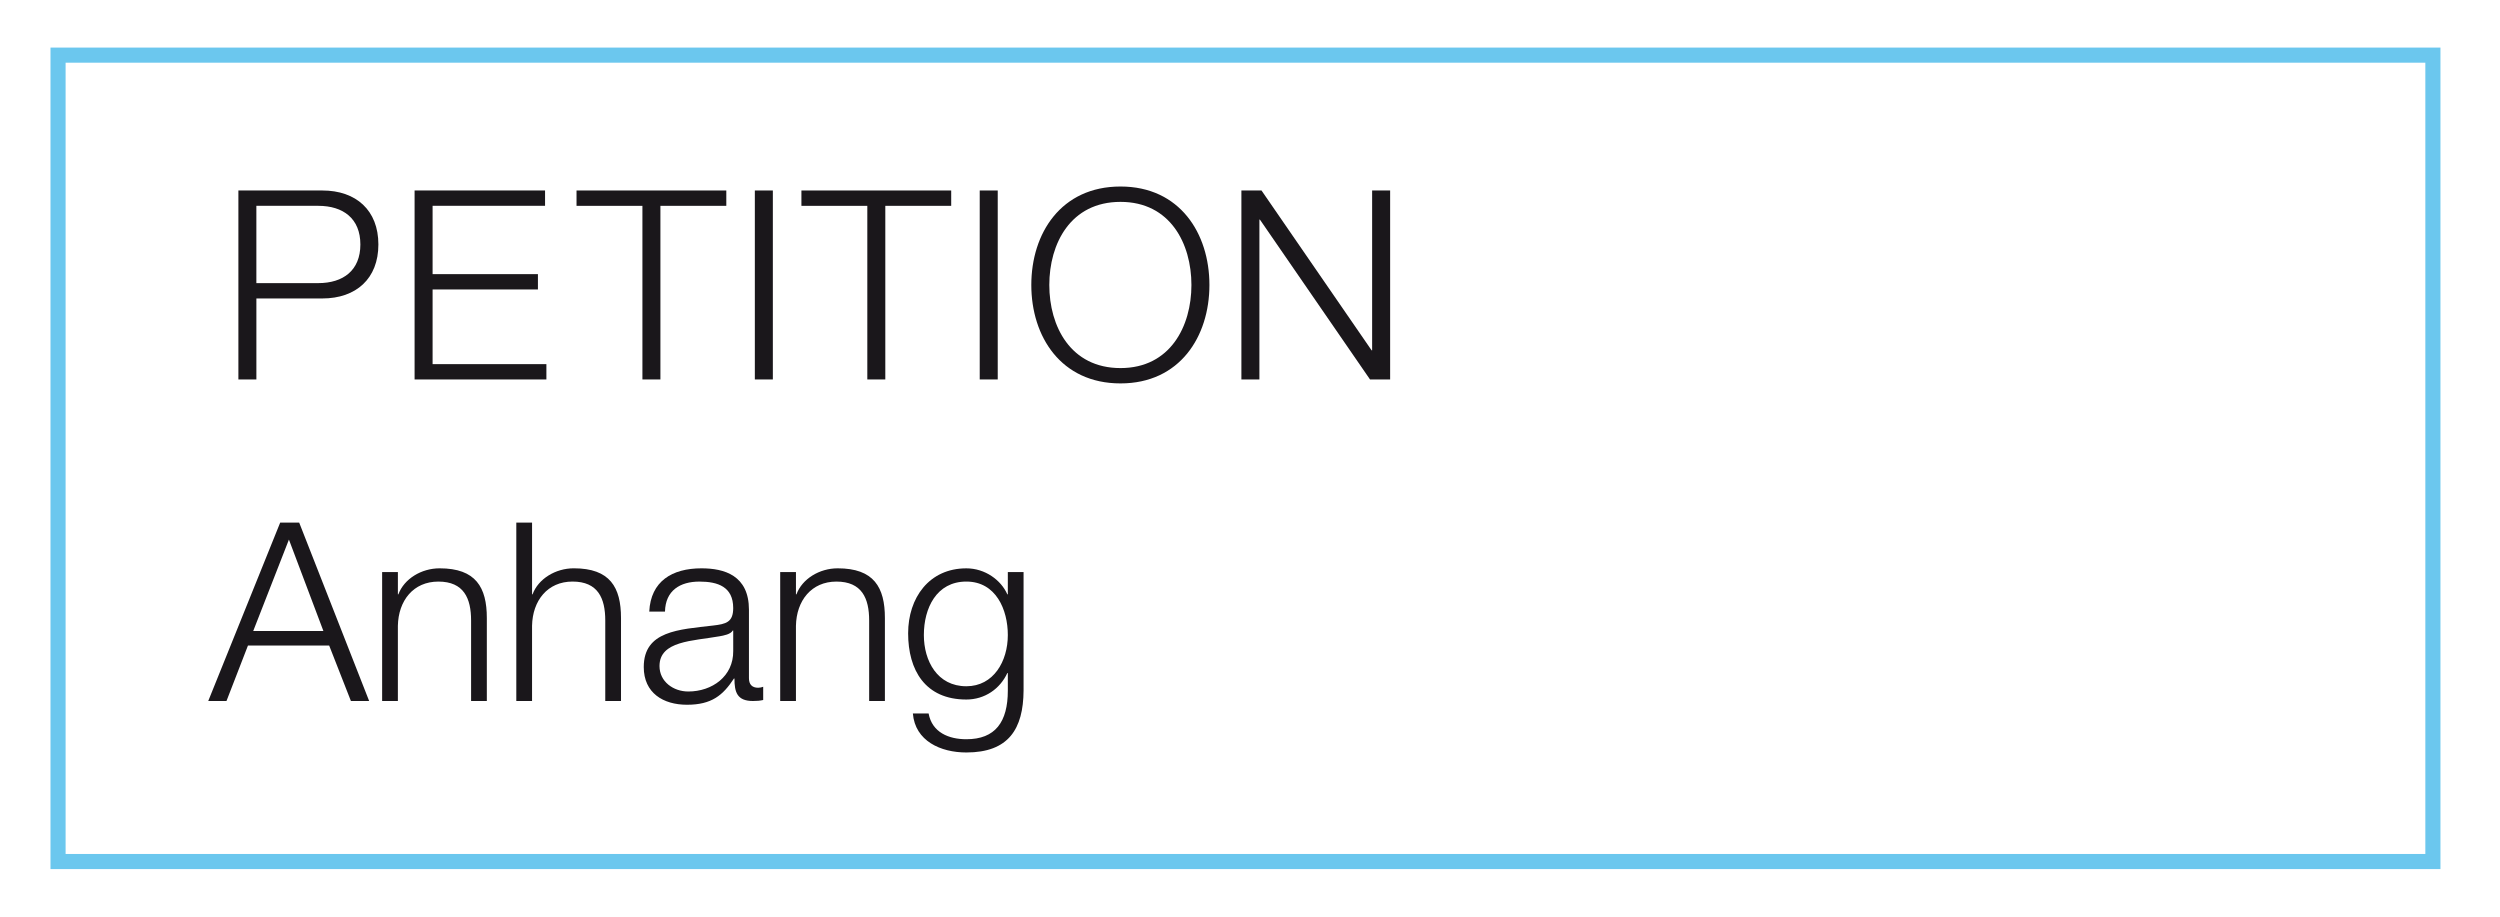 <?xml version="1.0" encoding="utf-8"?>
<!-- Generator: Adobe Illustrator 27.0.0, SVG Export Plug-In . SVG Version: 6.00 Build 0)  -->
<svg version="1.1" xmlns="http://www.w3.org/2000/svg" xmlns:xlink="http://www.w3.org/1999/xlink" x="0px" y="0px"
	 viewBox="0 0 170.079 62.362" style="enable-background:new 0 0 170.079 62.362;" xml:space="preserve">
<style type="text/css">
	.st0{display:none;}
	.st1{display:inline;}
	.st2{enable-background:new    ;}
	.st3{fill:#1A171B;}
	.st4{fill:none;stroke:#6BC7EE;stroke-width:1.028;stroke-miterlimit:10;}
	.st5{display:inline;fill:none;stroke:#6BC7EE;stroke-width:1.028;stroke-miterlimit:10;}
</style>
<g id="_x35_92022" class="st0">
	<g class="st1">
		<g class="st2">
			<g>
				<g>
					<path class="st3" d="M15.409,38.919h1.19l2.753,7.7h0.034l2.72-7.7h1.105L19.93,47.69h-1.139L15.409,38.919z"/>
					<path class="st3" d="M32.119,43.304c0,2.516-1.462,4.641-4.147,4.641c-2.686,0-4.147-2.125-4.147-4.641
						s1.461-4.641,4.147-4.641C30.657,38.664,32.119,40.789,32.119,43.304z M24.895,43.304c0,1.87,1.02,3.74,3.077,3.74
						s3.077-1.87,3.077-3.74c0-1.869-1.02-3.739-3.077-3.739S24.895,41.435,24.895,43.304z"/>
					<path class="st3" d="M33.717,38.919h0.986v1.479h0.051c0.561-1.054,1.479-1.734,2.873-1.734c1.156,0,2.192,0.562,2.516,1.717
						c0.527-1.155,1.632-1.717,2.788-1.717c1.921,0,2.907,1.003,2.907,3.077v5.949h-1.071v-5.898c0-1.444-0.544-2.227-2.074-2.227
						c-1.853,0-2.38,1.529-2.38,3.161v4.964h-1.071v-5.949c0.017-1.19-0.476-2.176-1.836-2.176c-1.853,0-2.601,1.394-2.618,3.229
						v4.896h-1.071V38.919z"/>
					<path class="st3" d="M60.033,47.69h-7.836c0.085-3.536,3.706-4.402,5.729-6.426c0.646-0.662,0.986-1.291,0.986-2.243
						c0-1.547-1.224-2.431-2.668-2.431c-1.955,0-2.72,1.563-2.686,3.314h-1.071c-0.051-2.448,1.224-4.216,3.808-4.216
						c2.074,0,3.688,1.139,3.688,3.349c0,1.989-1.445,3.229-2.992,4.232c-1.156,0.782-3.28,1.836-3.569,3.434h6.612V47.69z"/>
					<path class="st3" d="M68.549,38.801c-0.187-1.31-1.105-2.21-2.482-2.21c-2.771,0-3.28,3.161-3.28,5.32h0.034
						c0.561-1.173,1.819-1.972,3.162-1.972c2.38,0,3.927,1.648,3.927,3.978c0,2.312-1.683,4.028-4.028,4.028
						c-2.89,0-4.165-1.683-4.165-6.323c0-1.411,0.357-5.933,4.25-5.933c2.091,0,3.399,1.037,3.654,3.111H68.549z M63.008,43.984
						c0,1.684,0.901,3.061,2.975,3.061c1.7,0,2.856-1.411,2.856-3.061c0-1.733-1.054-3.145-2.873-3.145
						C64.096,40.84,63.008,42.234,63.008,43.984z"/>
					<path class="st3" d="M72.137,47.69v-1.802h1.428v1.802H72.137z"/>
					<path class="st3" d="M84.088,41.808c0,2.788-0.68,6.137-4.148,6.137c-3.468,0-4.147-3.349-4.147-6.119
						c0-2.788,0.68-6.137,4.147-6.137C83.408,35.689,84.088,39.038,84.088,41.808z M76.863,41.808c0,2.074,0.357,5.236,3.077,5.236
						c2.72,0,3.077-3.162,3.077-5.236c0-2.057-0.356-5.218-3.077-5.218C77.22,36.591,76.863,39.752,76.863,41.808z"/>
					<path class="st3" d="M91.058,41.282v0.034c1.53,0.306,2.432,1.444,2.432,3.042c0,2.397-1.87,3.587-4.097,3.587
						c-2.228,0-4.097-1.189-4.097-3.587c0.034-1.547,0.952-2.771,2.413-3.042v-0.034c-1.24-0.374-1.938-1.309-1.938-2.618
						c0-2.039,1.853-2.975,3.604-2.975c1.769,0,3.621,0.936,3.621,2.975C92.996,39.956,92.265,40.925,91.058,41.282z M92.418,44.358
						c0-1.717-1.428-2.617-3.025-2.583c-1.632-0.034-3.026,0.833-3.026,2.583c0,1.785,1.36,2.687,3.026,2.687
						C91.058,47.045,92.418,46.178,92.418,44.358z M91.925,38.664c0-1.359-1.104-2.073-2.532-2.073c-1.31,0-2.55,0.714-2.55,2.073
						c0,1.598,1.292,2.244,2.55,2.21C90.701,40.908,91.925,40.194,91.925,38.664z"/>
					<path class="st3" d="M95.768,47.69v-1.802h1.428v1.802H95.768z"/>
					<path class="st3" d="M107.293,47.69h-7.837c0.085-3.536,3.706-4.402,5.729-6.426c0.646-0.662,0.986-1.291,0.986-2.243
						c0-1.547-1.224-2.431-2.669-2.431c-1.955,0-2.72,1.563-2.686,3.314h-1.071c-0.051-2.448,1.225-4.216,3.808-4.216
						c2.074,0,3.688,1.139,3.688,3.349c0,1.989-1.444,3.229-2.991,4.232c-1.156,0.782-3.28,1.836-3.569,3.434h6.612V47.69z"/>
					<path class="st3" d="M117.17,41.808c0,2.788-0.68,6.137-4.147,6.137s-4.147-3.349-4.147-6.119c0-2.788,0.68-6.137,4.147-6.137
						S117.17,39.038,117.17,41.808z M109.945,41.808c0,2.074,0.357,5.236,3.077,5.236s3.076-3.162,3.076-5.236
						c0-2.057-0.356-5.218-3.076-5.218S109.945,39.752,109.945,41.808z"/>
					<path class="st3" d="M126.197,47.69h-7.837c0.085-3.536,3.706-4.402,5.729-6.426c0.646-0.662,0.986-1.291,0.986-2.243
						c0-1.547-1.224-2.431-2.669-2.431c-1.955,0-2.72,1.563-2.686,3.314h-1.071c-0.051-2.448,1.225-4.216,3.808-4.216
						c2.074,0,3.688,1.139,3.688,3.349c0,1.989-1.444,3.229-2.991,4.232c-1.156,0.782-3.28,1.836-3.569,3.434h6.612V47.69z"/>
					<path class="st3" d="M136.073,41.808c0,2.788-0.68,6.137-4.147,6.137s-4.147-3.349-4.147-6.119c0-2.788,0.68-6.137,4.147-6.137
						S136.073,39.038,136.073,41.808z M128.85,41.808c0,2.074,0.356,5.236,3.076,5.236s3.077-3.162,3.077-5.236
						c0-2.057-0.357-5.218-3.077-5.218S128.85,39.752,128.85,41.808z"/>
				</g>
			</g>
		</g>
	</g>
</g>
<g id="vom_26.08.2020_Kopie" class="st0">
	<g class="st1">
		<g class="st2">
			<g>
				<g>
					<path class="st3" d="M15.409,38.919h1.19l2.753,7.7h0.034l2.72-7.7h1.105L19.93,47.69h-1.139L15.409,38.919z"/>
					<path class="st3" d="M32.119,43.304c0,2.516-1.462,4.641-4.147,4.641c-2.686,0-4.147-2.125-4.147-4.641
						s1.461-4.641,4.147-4.641C30.657,38.664,32.119,40.789,32.119,43.304z M24.895,43.304c0,1.87,1.02,3.74,3.077,3.74
						s3.077-1.87,3.077-3.74c0-1.869-1.02-3.739-3.077-3.739S24.895,41.435,24.895,43.304z"/>
					<path class="st3" d="M33.717,38.919h0.986v1.479h0.051c0.561-1.054,1.479-1.734,2.873-1.734c1.156,0,2.192,0.562,2.516,1.717
						c0.527-1.155,1.632-1.717,2.788-1.717c1.921,0,2.907,1.003,2.907,3.077v5.949h-1.071v-5.898c0-1.444-0.544-2.227-2.074-2.227
						c-1.853,0-2.38,1.529-2.38,3.161v4.964h-1.071v-5.949c0.017-1.19-0.476-2.176-1.836-2.176c-1.853,0-2.601,1.394-2.618,3.229
						v4.896h-1.071V38.919z"/>
					<path class="st3" d="M60.033,47.69h-7.836c0.085-3.536,3.706-4.402,5.729-6.426c0.646-0.662,0.986-1.291,0.986-2.243
						c0-1.547-1.224-2.431-2.668-2.431c-1.955,0-2.72,1.563-2.686,3.314h-1.071c-0.051-2.448,1.224-4.216,3.808-4.216
						c2.074,0,3.688,1.139,3.688,3.349c0,1.989-1.445,3.229-2.992,4.232c-1.156,0.782-3.28,1.836-3.569,3.434h6.612V47.69z"/>
					<path class="st3" d="M62.719,44.291c0.051,1.648,1.292,2.754,2.924,2.754c1.836,0,2.975-1.514,2.975-3.247
						c0-1.751-1.275-3.094-3.042-3.094c-1.054,0-2.074,0.51-2.652,1.411h-0.918l1.156-6.171h5.949v0.986h-5.202l-0.765,3.943
						l0.034,0.034c0.595-0.697,1.598-1.105,2.516-1.105c2.448,0,3.995,1.718,3.995,4.114c0,2.328-1.853,4.028-4.131,4.028
						c-2.21,0-3.858-1.394-3.91-3.654H62.719z"/>
					<path class="st3" d="M72.137,47.69v-1.802h1.428v1.802H72.137z"/>
					<path class="st3" d="M84.087,41.808c0,2.788-0.68,6.137-4.147,6.137c-3.468,0-4.147-3.349-4.147-6.119
						c0-2.788,0.68-6.137,4.147-6.137C83.407,35.689,84.087,39.038,84.087,41.808z M76.863,41.808c0,2.074,0.357,5.236,3.077,5.236
						c2.719,0,3.077-3.162,3.077-5.236c0-2.057-0.357-5.218-3.077-5.218C77.22,36.591,76.863,39.752,76.863,41.808z"/>
					<path class="st3" d="M86.604,44.835c0.187,1.309,1.104,2.21,2.481,2.21c2.771,0,3.28-3.162,3.28-5.321h-0.034
						c-0.561,1.173-1.818,1.973-3.161,1.973c-2.38,0-3.927-1.649-3.927-3.979c0-2.312,1.683-4.028,4.028-4.028
						c2.89,0,4.165,1.683,4.165,6.323c0,1.411-0.357,5.933-4.25,5.933c-2.091,0-3.399-1.037-3.654-3.11H86.604z M92.146,39.65
						c0-1.683-0.901-3.06-2.975-3.06c-1.7,0-2.855,1.41-2.855,3.06c0,1.733,1.054,3.145,2.872,3.145
						C91.058,42.795,92.146,41.401,92.146,39.65z"/>
					<path class="st3" d="M95.767,47.69v-1.802h1.428v1.802H95.767z"/>
					<path class="st3" d="M107.292,47.69h-7.836c0.085-3.536,3.705-4.402,5.729-6.426c0.646-0.662,0.985-1.291,0.985-2.243
						c0-1.547-1.224-2.431-2.668-2.431c-1.955,0-2.72,1.563-2.687,3.314h-1.07c-0.051-2.448,1.224-4.216,3.808-4.216
						c2.073,0,3.688,1.139,3.688,3.349c0,1.989-1.445,3.229-2.992,4.232c-1.155,0.782-3.28,1.836-3.569,3.434h6.612V47.69z"/>
					<path class="st3" d="M117.169,41.808c0,2.788-0.68,6.137-4.147,6.137s-4.147-3.349-4.147-6.119c0-2.788,0.68-6.137,4.147-6.137
						S117.169,39.038,117.169,41.808z M109.945,41.808c0,2.074,0.356,5.236,3.076,5.236s3.077-3.162,3.077-5.236
						c0-2.057-0.357-5.218-3.077-5.218S109.945,39.752,109.945,41.808z"/>
					<path class="st3" d="M126.196,47.69h-7.836c0.085-3.536,3.705-4.402,5.729-6.426c0.646-0.662,0.985-1.291,0.985-2.243
						c0-1.547-1.224-2.431-2.668-2.431c-1.955,0-2.72,1.563-2.687,3.314h-1.07c-0.051-2.448,1.224-4.216,3.808-4.216
						c2.073,0,3.688,1.139,3.688,3.349c0,1.989-1.445,3.229-2.992,4.232c-1.155,0.782-3.28,1.836-3.569,3.434h6.612V47.69z"/>
					<path class="st3" d="M136.073,41.808c0,2.788-0.68,6.137-4.147,6.137s-4.147-3.349-4.147-6.119c0-2.788,0.68-6.137,4.147-6.137
						S136.073,39.038,136.073,41.808z M128.849,41.808c0,2.074,0.357,5.236,3.077,5.236s3.076-3.162,3.076-5.236
						c0-2.057-0.356-5.218-3.076-5.218S128.849,39.752,128.849,41.808z"/>
				</g>
			</g>
		</g>
	</g>
</g>
<g id="Anhabng">
	<g>
		<g class="st2">
			<g>
				<g>
					<path class="st3" d="M19.062,35.553h1.292l4.76,12.137h-1.241l-1.479-3.773h-5.525l-1.461,3.773h-1.241L19.062,35.553z
						 M17.226,42.93h4.776l-2.346-6.221L17.226,42.93z"/>
					<path class="st3" d="M25.998,38.919h1.071v1.514h0.034c0.391-1.055,1.563-1.769,2.805-1.769c2.465,0,3.212,1.292,3.212,3.383
						v5.644h-1.071v-5.474c0-1.513-0.493-2.651-2.227-2.651c-1.7,0-2.72,1.292-2.754,3.009v5.116h-1.071V38.919z"/>
					<path class="st3" d="M35.126,35.553h1.071v4.879h0.034c0.391-1.055,1.564-1.769,2.805-1.769c2.465,0,3.212,1.292,3.212,3.383
						v5.644h-1.071v-5.474c0-1.513-0.493-2.651-2.227-2.651c-1.7,0-2.72,1.292-2.754,3.009v5.116h-1.071V35.553z"/>
					<path class="st3" d="M44.17,41.605c0.102-2.058,1.547-2.941,3.553-2.941c1.547,0,3.229,0.477,3.229,2.822v4.657
						c0,0.408,0.204,0.646,0.629,0.646c0.119,0,0.255-0.033,0.34-0.067v0.9c-0.238,0.052-0.408,0.068-0.697,0.068
						c-1.088,0-1.258-0.612-1.258-1.53h-0.034c-0.748,1.14-1.513,1.785-3.195,1.785c-1.615,0-2.941-0.799-2.941-2.566
						c0-2.465,2.397-2.55,4.708-2.822c0.884-0.102,1.377-0.221,1.377-1.189c0-1.445-1.037-1.802-2.295-1.802
						c-1.326,0-2.312,0.611-2.346,2.04H44.17z M49.882,42.896h-0.034c-0.136,0.256-0.612,0.341-0.901,0.392
						c-1.819,0.323-4.08,0.306-4.08,2.022c0,1.071,0.952,1.734,1.955,1.734c1.632,0,3.077-1.037,3.06-2.754V42.896z"/>
					<path class="st3" d="M53.079,38.919h1.071v1.514h0.034c0.391-1.055,1.564-1.769,2.805-1.769c2.465,0,3.212,1.292,3.212,3.383
						v5.644H59.13v-5.474c0-1.513-0.493-2.651-2.227-2.651c-1.7,0-2.72,1.292-2.754,3.009v5.116h-1.071V38.919z"/>
					<path class="st3" d="M69.635,46.976c-0.017,2.617-1.02,4.216-3.893,4.216c-1.751,0-3.485-0.782-3.638-2.652h1.071
						c0.238,1.292,1.377,1.751,2.567,1.751c1.972,0,2.822-1.173,2.822-3.314v-1.189H68.53c-0.493,1.07-1.53,1.802-2.788,1.802
						c-2.805,0-3.96-2.006-3.96-4.505c0-2.414,1.428-4.42,3.96-4.42c1.275,0,2.363,0.799,2.788,1.769h0.034v-1.514h1.071V46.976z
						 M68.564,43.203c0-1.717-0.799-3.638-2.822-3.638c-2.04,0-2.89,1.818-2.89,3.638c0,1.768,0.918,3.484,2.89,3.484
						C67.595,46.687,68.564,44.987,68.564,43.203z"/>
				</g>
			</g>
		</g>
	</g>
</g>
<g id="Anhabng_Kopie" class="st0">
	<g class="st1">
		<g class="st2">
			<g>
				<g>
					<path class="st3" d="M9.11,35.553h5.133c2.04,0,3.893,0.714,3.893,2.975c0,1.274-0.85,2.448-2.108,2.72v0.034
						c1.564,0.204,2.567,1.377,2.567,2.958c0,1.155-0.408,3.45-4.352,3.45H9.11V35.553z M10.266,40.874h3.978
						c1.853,0,2.737-0.918,2.737-2.057c0-1.513-0.935-2.278-2.737-2.278h-3.978V40.874z M10.266,46.704h3.978
						c1.717,0.018,3.196-0.561,3.196-2.498c0-1.547-1.173-2.346-3.196-2.346h-3.978V46.704z"/>
					<path class="st3" d="M20.143,41.605c0.102-2.058,1.547-2.941,3.553-2.941c1.547,0,3.229,0.477,3.229,2.822v4.657
						c0,0.408,0.204,0.646,0.629,0.646c0.119,0,0.255-0.033,0.34-0.067v0.9c-0.238,0.052-0.408,0.068-0.697,0.068
						c-1.088,0-1.258-0.612-1.258-1.53h-0.034c-0.748,1.14-1.513,1.785-3.195,1.785c-1.615,0-2.941-0.799-2.941-2.566
						c0-2.465,2.397-2.55,4.708-2.822c0.884-0.102,1.377-0.221,1.377-1.189c0-1.445-1.037-1.802-2.295-1.802
						c-1.326,0-2.312,0.611-2.346,2.04H20.143z M25.854,42.896H25.82c-0.136,0.256-0.612,0.341-0.901,0.392
						c-1.819,0.323-4.08,0.306-4.08,2.022c0,1.071,0.952,1.734,1.955,1.734c1.632,0,3.077-1.037,3.06-2.754V42.896z"/>
					<path class="st3" d="M28.082,38.919h1.139l2.89,7.479l2.703-7.479h1.071l-3.808,10.114c-0.612,1.479-0.969,1.904-2.312,1.904
						c-0.425-0.018-0.646-0.018-0.816-0.085v-0.901c0.255,0.051,0.493,0.085,0.731,0.085c0.952,0,1.173-0.561,1.53-1.377
						l0.374-1.003L28.082,38.919z"/>
					<path class="st3" d="M37.568,43.594c0.017,1.563,0.833,3.451,2.89,3.451c1.564,0,2.414-0.918,2.754-2.244h1.071
						c-0.459,1.988-1.615,3.145-3.825,3.145c-2.788,0-3.96-2.142-3.96-4.641c0-2.312,1.173-4.641,3.96-4.641
						c2.822,0,3.943,2.465,3.858,4.93H37.568z M43.245,42.693c-0.051-1.615-1.054-3.128-2.788-3.128c-1.751,0-2.72,1.529-2.89,3.128
						H43.245z"/>
					<path class="st3" d="M45.762,38.919h0.986v2.058h0.034c0.544-1.411,1.733-2.244,3.314-2.176v1.07
						c-1.938-0.102-3.264,1.326-3.264,3.145v4.675h-1.071V38.919z"/>
					<path class="st3" d="M51.134,35.553h1.071v1.717h-1.071V35.553z M51.134,38.919h1.071v8.771h-1.071V38.919z"/>
					<path class="st3" d="M59.514,41.486c-0.051-1.326-1.071-1.921-2.295-1.921c-0.952,0-2.074,0.374-2.074,1.513
						c0,0.952,1.088,1.292,1.819,1.479l1.428,0.323c1.224,0.187,2.499,0.901,2.499,2.431c0,1.904-1.887,2.635-3.519,2.635
						c-2.04,0-3.434-0.952-3.604-3.094h1.071c0.085,1.445,1.156,2.193,2.584,2.193c1.003,0,2.396-0.442,2.396-1.666
						c0-1.021-0.952-1.36-1.92-1.598l-1.377-0.307c-1.394-0.374-2.448-0.85-2.448-2.346c0-1.784,1.75-2.465,3.297-2.465
						c1.751,0,3.145,0.918,3.213,2.822H59.514z"/>
					<path class="st3" d="M68.626,41.673c-0.289-1.309-1.088-2.107-2.482-2.107c-2.057,0-3.077,1.87-3.077,3.739
						c0,1.87,1.02,3.74,3.077,3.74c1.326,0,2.414-1.037,2.55-2.499h1.071c-0.289,2.107-1.666,3.399-3.621,3.399
						c-2.686,0-4.147-2.125-4.147-4.641s1.461-4.641,4.147-4.641c1.87,0,3.314,1.003,3.553,3.009H68.626z"/>
					<path class="st3" d="M71.244,35.553h1.071v4.879h0.034c0.391-1.055,1.564-1.769,2.805-1.769c2.465,0,3.212,1.292,3.212,3.383
						v5.644h-1.071v-5.474c0-1.513-0.493-2.651-2.227-2.651c-1.7,0-2.72,1.292-2.754,3.009v5.116h-1.071V35.553z"/>
					<path class="st3" d="M81.02,43.594c0.017,1.563,0.833,3.451,2.89,3.451c1.563,0,2.413-0.918,2.754-2.244h1.07
						c-0.459,1.988-1.614,3.145-3.824,3.145c-2.788,0-3.961-2.142-3.961-4.641c0-2.312,1.173-4.641,3.961-4.641
						c2.821,0,3.943,2.465,3.858,4.93H81.02z M86.696,42.693c-0.051-1.615-1.054-3.128-2.787-3.128c-1.751,0-2.72,1.529-2.89,3.128
						H86.696z"/>
					<path class="st3" d="M89.196,38.919h1.071v1.514h0.034c0.391-1.055,1.563-1.769,2.805-1.769c2.465,0,3.212,1.292,3.212,3.383
						v5.644h-1.07v-5.474c0-1.513-0.493-2.651-2.227-2.651c-1.7,0-2.72,1.292-2.754,3.009v5.116h-1.071V38.919z"/>
					<path class="st3" d="M103.271,35.553h1.156v11.15h6.8v0.986h-7.956V35.553z"/>
					<path class="st3" d="M112.095,41.605c0.103-2.058,1.547-2.941,3.553-2.941c1.547,0,3.229,0.477,3.229,2.822v4.657
						c0,0.408,0.204,0.646,0.629,0.646c0.119,0,0.255-0.033,0.34-0.067v0.9c-0.237,0.052-0.407,0.068-0.696,0.068
						c-1.088,0-1.258-0.612-1.258-1.53h-0.034c-0.748,1.14-1.513,1.785-3.195,1.785c-1.615,0-2.941-0.799-2.941-2.566
						c0-2.465,2.397-2.55,4.709-2.822c0.884-0.102,1.377-0.221,1.377-1.189c0-1.445-1.037-1.802-2.295-1.802
						c-1.326,0-2.312,0.611-2.346,2.04H112.095z M117.807,42.896h-0.034c-0.136,0.256-0.612,0.341-0.901,0.392
						c-1.818,0.323-4.079,0.306-4.079,2.022c0,1.071,0.952,1.734,1.955,1.734c1.632,0,3.076-1.037,3.06-2.754V42.896z"/>
					<path class="st3" d="M121.003,38.919h1.07v1.514h0.034c0.391-1.055,1.563-1.769,2.805-1.769c2.465,0,3.213,1.292,3.213,3.383
						v5.644h-1.071v-5.474c0-1.513-0.492-2.651-2.227-2.651c-1.7,0-2.72,1.292-2.754,3.009v5.116h-1.07V38.919z"/>
					<path class="st3" d="M137.866,47.69h-0.986v-1.666h-0.034c-0.459,1.139-1.853,1.921-3.128,1.921
						c-2.668,0-3.943-2.158-3.943-4.641c0-2.481,1.275-4.641,3.943-4.641c1.31,0,2.584,0.663,3.043,1.921h0.034v-5.031h1.071V47.69z
						 M133.718,47.045c2.278,0,3.077-1.921,3.077-3.74c0-1.818-0.799-3.739-3.077-3.739c-2.039,0-2.872,1.921-2.872,3.739
						C130.846,45.124,131.679,47.045,133.718,47.045z"/>
					<path class="st3" d="M141.606,38.919h1.784v0.901h-1.784v5.915c0,0.697,0.102,1.105,0.866,1.156
						c0.307,0,0.612-0.017,0.918-0.051v0.918c-0.322,0-0.629,0.033-0.951,0.033c-1.428,0-1.921-0.476-1.904-1.972v-6h-1.529v-0.901
						h1.529v-2.635h1.071V38.919z"/>
					<path class="st3" d="M144.836,41.605c0.103-2.058,1.547-2.941,3.553-2.941c1.547,0,3.229,0.477,3.229,2.822v4.657
						c0,0.408,0.204,0.646,0.629,0.646c0.119,0,0.255-0.033,0.34-0.067v0.9c-0.237,0.052-0.407,0.068-0.696,0.068
						c-1.088,0-1.258-0.612-1.258-1.53h-0.034c-0.748,1.14-1.513,1.785-3.195,1.785c-1.615,0-2.941-0.799-2.941-2.566
						c0-2.465,2.397-2.55,4.709-2.822c0.884-0.102,1.377-0.221,1.377-1.189c0-1.445-1.037-1.802-2.295-1.802
						c-1.326,0-2.312,0.611-2.346,2.04H144.836z M150.548,42.896h-0.034c-0.136,0.256-0.612,0.341-0.901,0.392
						c-1.818,0.323-4.079,0.306-4.079,2.022c0,1.071,0.952,1.734,1.955,1.734c1.632,0,3.076-1.037,3.06-2.754V42.896z"/>
					<path class="st3" d="M161.173,46.976c-0.018,2.617-1.021,4.216-3.893,4.216c-1.751,0-3.485-0.782-3.638-2.652h1.07
						c0.238,1.292,1.377,1.751,2.567,1.751c1.972,0,2.821-1.173,2.821-3.314v-1.189h-0.034c-0.493,1.07-1.529,1.802-2.787,1.802
						c-2.805,0-3.961-2.006-3.961-4.505c0-2.414,1.428-4.42,3.961-4.42c1.274,0,2.362,0.799,2.787,1.769h0.034v-1.514h1.071V46.976z
						 M160.102,43.203c0-1.717-0.799-3.638-2.821-3.638c-2.04,0-2.89,1.818-2.89,3.638c0,1.768,0.918,3.484,2.89,3.484
						C159.133,46.687,160.102,44.987,160.102,43.203z"/>
				</g>
			</g>
		</g>
	</g>
	<g class="st1">
		<path class="st3" d="M106.008,19.29c0.103-2.057,1.547-2.941,3.553-2.941c1.547,0,3.229,0.476,3.229,2.822v4.657
			c0,0.408,0.204,0.646,0.629,0.646c0.119,0,0.255-0.033,0.34-0.067v0.9c-0.237,0.052-0.407,0.068-0.696,0.068
			c-1.088,0-1.258-0.612-1.258-1.53h-0.034c-0.748,1.14-1.513,1.785-3.195,1.785c-1.615,0-2.941-0.799-2.941-2.566
			c0-2.465,2.397-2.55,4.709-2.822c0.884-0.102,1.377-0.221,1.377-1.189c0-1.445-1.037-1.802-2.295-1.802
			c-1.326,0-2.312,0.611-2.346,2.04H106.008z M111.72,20.581h-0.034c-0.136,0.256-0.612,0.341-0.901,0.392
			c-1.818,0.322-4.079,0.306-4.079,2.022c0,1.071,0.952,1.734,1.955,1.734c1.632,0,3.076-1.037,3.06-2.754V20.581z"/>
		<path class="st3" d="M114.916,16.604h1.07v1.513h0.034c0.391-1.054,1.564-1.768,2.805-1.768c2.465,0,3.213,1.292,3.213,3.382
			v5.644h-1.071v-5.474c0-1.513-0.492-2.651-2.227-2.651c-1.699,0-2.72,1.292-2.754,3.009v5.116h-1.07V16.604z"/>
		<path class="st3" d="M136.505,25.375h-0.985v-1.666h-0.034c-0.459,1.139-1.854,1.921-3.128,1.921
			c-2.669,0-3.943-2.159-3.943-4.641s1.274-4.64,3.943-4.64c1.309,0,2.584,0.663,3.043,1.92h0.033v-5.031h1.071V25.375z
			 M132.357,24.73c2.277,0,3.076-1.921,3.076-3.74c0-1.818-0.799-3.739-3.076-3.739c-2.04,0-2.873,1.921-2.873,3.739
			C129.484,22.809,130.317,24.73,132.357,24.73z"/>
		<path class="st3" d="M139.175,21.279c0.017,1.563,0.833,3.451,2.89,3.451c1.563,0,2.413-0.918,2.754-2.244h1.07
			c-0.459,1.988-1.614,3.145-3.824,3.145c-2.788,0-3.961-2.142-3.961-4.641c0-2.312,1.173-4.64,3.961-4.64
			c2.821,0,3.943,2.464,3.858,4.929H139.175z M144.852,20.378c-0.051-1.615-1.054-3.128-2.787-3.128c-1.751,0-2.72,1.529-2.89,3.128
			H144.852z"/>
		<path class="st3" d="M147.352,16.604h1.07v1.513h0.034c0.391-1.054,1.564-1.768,2.805-1.768c2.465,0,3.213,1.292,3.213,3.382
			v5.644h-1.071v-5.474c0-1.513-0.492-2.651-2.227-2.651c-1.699,0-2.72,1.292-2.754,3.009v5.116h-1.07V16.604z"/>
	</g>
</g>
<g id="Anhabng_Kopie_Kopie" class="st0">
	<g class="st1">
		<path class="st3" d="M106.407,13.678h1.292l4.76,12.137h-1.241l-1.479-3.773h-5.524l-1.462,3.773h-1.241L106.407,13.678z
			 M104.572,21.055h4.776l-2.346-6.221L104.572,21.055z"/>
		<path class="st3" d="M113.344,17.044h1.071v1.513h0.034c0.391-1.054,1.563-1.768,2.805-1.768c2.465,0,3.212,1.292,3.212,3.382
			v5.644h-1.07v-5.474c0-1.513-0.493-2.651-2.227-2.651c-1.7,0-2.72,1.292-2.754,3.009v5.116h-1.071V17.044z"/>
		<path class="st3" d="M124.189,17.044h1.784v0.901h-1.784v5.915c0,0.697,0.102,1.105,0.866,1.156c0.307,0,0.612-0.018,0.918-0.051
			v0.918c-0.322,0-0.629,0.033-0.951,0.033c-1.428,0-1.921-0.476-1.904-1.972v-6h-1.529v-0.901h1.529v-2.635h1.071V17.044z"/>
		<path class="st3" d="M126.638,17.044h1.139l2.244,7.513h0.034l2.142-7.513h1.207l2.142,7.513h0.034l2.243-7.513h1.14l-2.822,8.771
			h-1.173l-2.159-7.377h-0.033l-2.143,7.377h-1.173L126.638,17.044z"/>
		<path class="st3" d="M147.972,21.429c0,2.516-1.462,4.641-4.147,4.641s-4.147-2.125-4.147-4.641s1.462-4.64,4.147-4.64
			S147.972,18.914,147.972,21.429z M140.747,21.429c0,1.87,1.021,3.74,3.077,3.74s3.076-1.87,3.076-3.74s-1.02-3.739-3.076-3.739
			S140.747,19.559,140.747,21.429z"/>
		<path class="st3" d="M149.57,17.044h0.986v2.057h0.034c0.544-1.411,1.733-2.244,3.314-2.176v1.071
			c-1.938-0.102-3.264,1.326-3.264,3.145v4.675h-1.071V17.044z"/>
		<path class="st3" d="M156.625,17.044h1.784v0.901h-1.784v5.915c0,0.697,0.102,1.105,0.866,1.156c0.307,0,0.612-0.018,0.918-0.051
			v0.918c-0.322,0-0.629,0.033-0.951,0.033c-1.428,0-1.921-0.476-1.904-1.972v-6h-1.529v-0.901h1.529v-2.635h1.071V17.044z"/>
	</g>
	<g class="st1">
		<g class="st2">
			<g>
				<g>
					<path class="st3" d="M9.11,35.553h5.133c2.04,0,3.893,0.714,3.893,2.975c0,1.274-0.85,2.448-2.108,2.72v0.034
						c1.564,0.204,2.567,1.377,2.567,2.958c0,1.155-0.408,3.45-4.352,3.45H9.11V35.553z M10.266,40.874h3.978
						c1.853,0,2.737-0.918,2.737-2.057c0-1.513-0.935-2.278-2.737-2.278h-3.978V40.874z M10.266,46.704h3.978
						c1.717,0.018,3.196-0.561,3.196-2.498c0-1.547-1.173-2.346-3.196-2.346h-3.978V46.704z"/>
					<path class="st3" d="M20.143,41.605c0.102-2.058,1.547-2.941,3.553-2.941c1.547,0,3.229,0.477,3.229,2.822v4.657
						c0,0.408,0.204,0.646,0.629,0.646c0.119,0,0.255-0.033,0.34-0.067v0.9c-0.238,0.052-0.408,0.068-0.697,0.068
						c-1.088,0-1.258-0.612-1.258-1.53h-0.034c-0.748,1.14-1.513,1.785-3.195,1.785c-1.615,0-2.941-0.799-2.941-2.566
						c0-2.465,2.397-2.55,4.708-2.822c0.884-0.102,1.377-0.221,1.377-1.189c0-1.445-1.037-1.802-2.295-1.802
						c-1.326,0-2.312,0.611-2.346,2.04H20.143z M25.854,42.896H25.82c-0.136,0.256-0.612,0.341-0.901,0.392
						c-1.819,0.323-4.08,0.306-4.08,2.022c0,1.071,0.952,1.734,1.955,1.734c1.632,0,3.077-1.037,3.06-2.754V42.896z"/>
					<path class="st3" d="M28.082,38.919h1.139l2.89,7.479l2.703-7.479h1.071l-3.808,10.114c-0.612,1.479-0.969,1.904-2.312,1.904
						c-0.425-0.018-0.646-0.018-0.816-0.085v-0.901c0.255,0.051,0.493,0.085,0.731,0.085c0.952,0,1.173-0.561,1.53-1.377
						l0.374-1.003L28.082,38.919z"/>
					<path class="st3" d="M37.568,43.594c0.017,1.563,0.833,3.451,2.89,3.451c1.564,0,2.414-0.918,2.754-2.244h1.071
						c-0.459,1.988-1.615,3.145-3.825,3.145c-2.788,0-3.96-2.142-3.96-4.641c0-2.312,1.173-4.641,3.96-4.641
						c2.822,0,3.943,2.465,3.858,4.93H37.568z M43.245,42.693c-0.051-1.615-1.054-3.128-2.788-3.128c-1.751,0-2.72,1.529-2.89,3.128
						H43.245z"/>
					<path class="st3" d="M45.762,38.919h0.986v2.058h0.034c0.544-1.411,1.733-2.244,3.314-2.176v1.07
						c-1.938-0.102-3.264,1.326-3.264,3.145v4.675h-1.071V38.919z"/>
					<path class="st3" d="M51.134,35.553h1.071v1.717h-1.071V35.553z M51.134,38.919h1.071v8.771h-1.071V38.919z"/>
					<path class="st3" d="M59.514,41.486c-0.051-1.326-1.071-1.921-2.295-1.921c-0.952,0-2.074,0.374-2.074,1.513
						c0,0.952,1.088,1.292,1.819,1.479l1.428,0.323c1.224,0.187,2.499,0.901,2.499,2.431c0,1.904-1.887,2.635-3.519,2.635
						c-2.04,0-3.434-0.952-3.604-3.094h1.071c0.085,1.445,1.156,2.193,2.584,2.193c1.003,0,2.396-0.442,2.396-1.666
						c0-1.021-0.952-1.36-1.92-1.598l-1.377-0.307c-1.394-0.374-2.448-0.85-2.448-2.346c0-1.784,1.75-2.465,3.297-2.465
						c1.751,0,3.145,0.918,3.213,2.822H59.514z"/>
					<path class="st3" d="M68.626,41.673c-0.289-1.309-1.088-2.107-2.482-2.107c-2.057,0-3.077,1.87-3.077,3.739
						c0,1.87,1.02,3.74,3.077,3.74c1.326,0,2.414-1.037,2.55-2.499h1.071c-0.289,2.107-1.666,3.399-3.621,3.399
						c-2.686,0-4.147-2.125-4.147-4.641s1.461-4.641,4.147-4.641c1.87,0,3.314,1.003,3.553,3.009H68.626z"/>
					<path class="st3" d="M71.244,35.553h1.071v4.879h0.034c0.391-1.055,1.564-1.769,2.805-1.769c2.465,0,3.212,1.292,3.212,3.383
						v5.644h-1.071v-5.474c0-1.513-0.493-2.651-2.227-2.651c-1.7,0-2.72,1.292-2.754,3.009v5.116h-1.071V35.553z"/>
					<path class="st3" d="M81.02,43.594c0.017,1.563,0.833,3.451,2.89,3.451c1.563,0,2.413-0.918,2.754-2.244h1.07
						c-0.459,1.988-1.614,3.145-3.824,3.145c-2.788,0-3.961-2.142-3.961-4.641c0-2.312,1.173-4.641,3.961-4.641
						c2.821,0,3.943,2.465,3.858,4.93H81.02z M86.696,42.693c-0.051-1.615-1.054-3.128-2.787-3.128c-1.751,0-2.72,1.529-2.89,3.128
						H86.696z"/>
					<path class="st3" d="M89.196,38.919h1.071v1.514h0.034c0.391-1.055,1.563-1.769,2.805-1.769c2.465,0,3.212,1.292,3.212,3.383
						v5.644h-1.07v-5.474c0-1.513-0.493-2.651-2.227-2.651c-1.7,0-2.72,1.292-2.754,3.009v5.116h-1.071V38.919z"/>
					<path class="st3" d="M103.271,35.553h1.156v11.15h6.8v0.986h-7.956V35.553z"/>
					<path class="st3" d="M112.095,41.605c0.103-2.058,1.547-2.941,3.553-2.941c1.547,0,3.229,0.477,3.229,2.822v4.657
						c0,0.408,0.204,0.646,0.629,0.646c0.119,0,0.255-0.033,0.34-0.067v0.9c-0.237,0.052-0.407,0.068-0.696,0.068
						c-1.088,0-1.258-0.612-1.258-1.53h-0.034c-0.748,1.14-1.513,1.785-3.195,1.785c-1.615,0-2.941-0.799-2.941-2.566
						c0-2.465,2.397-2.55,4.709-2.822c0.884-0.102,1.377-0.221,1.377-1.189c0-1.445-1.037-1.802-2.295-1.802
						c-1.326,0-2.312,0.611-2.346,2.04H112.095z M117.807,42.896h-0.034c-0.136,0.256-0.612,0.341-0.901,0.392
						c-1.818,0.323-4.079,0.306-4.079,2.022c0,1.071,0.952,1.734,1.955,1.734c1.632,0,3.076-1.037,3.06-2.754V42.896z"/>
					<path class="st3" d="M121.003,38.919h1.07v1.514h0.034c0.391-1.055,1.563-1.769,2.805-1.769c2.465,0,3.213,1.292,3.213,3.383
						v5.644h-1.071v-5.474c0-1.513-0.492-2.651-2.227-2.651c-1.7,0-2.72,1.292-2.754,3.009v5.116h-1.07V38.919z"/>
					<path class="st3" d="M137.866,47.69h-0.986v-1.666h-0.034c-0.459,1.139-1.853,1.921-3.128,1.921
						c-2.668,0-3.943-2.158-3.943-4.641c0-2.481,1.275-4.641,3.943-4.641c1.31,0,2.584,0.663,3.043,1.921h0.034v-5.031h1.071V47.69z
						 M133.718,47.045c2.278,0,3.077-1.921,3.077-3.74c0-1.818-0.799-3.739-3.077-3.739c-2.039,0-2.872,1.921-2.872,3.739
						C130.846,45.124,131.679,47.045,133.718,47.045z"/>
					<path class="st3" d="M141.606,38.919h1.784v0.901h-1.784v5.915c0,0.697,0.102,1.105,0.866,1.156
						c0.307,0,0.612-0.017,0.918-0.051v0.918c-0.322,0-0.629,0.033-0.951,0.033c-1.428,0-1.921-0.476-1.904-1.972v-6h-1.529v-0.901
						h1.529v-2.635h1.071V38.919z"/>
					<path class="st3" d="M144.836,41.605c0.103-2.058,1.547-2.941,3.553-2.941c1.547,0,3.229,0.477,3.229,2.822v4.657
						c0,0.408,0.204,0.646,0.629,0.646c0.119,0,0.255-0.033,0.34-0.067v0.9c-0.237,0.052-0.407,0.068-0.696,0.068
						c-1.088,0-1.258-0.612-1.258-1.53h-0.034c-0.748,1.14-1.513,1.785-3.195,1.785c-1.615,0-2.941-0.799-2.941-2.566
						c0-2.465,2.397-2.55,4.709-2.822c0.884-0.102,1.377-0.221,1.377-1.189c0-1.445-1.037-1.802-2.295-1.802
						c-1.326,0-2.312,0.611-2.346,2.04H144.836z M150.548,42.896h-0.034c-0.136,0.256-0.612,0.341-0.901,0.392
						c-1.818,0.323-4.079,0.306-4.079,2.022c0,1.071,0.952,1.734,1.955,1.734c1.632,0,3.076-1.037,3.06-2.754V42.896z"/>
					<path class="st3" d="M161.173,46.976c-0.018,2.617-1.021,4.216-3.893,4.216c-1.751,0-3.485-0.782-3.638-2.652h1.07
						c0.238,1.292,1.377,1.751,2.567,1.751c1.972,0,2.821-1.173,2.821-3.314v-1.189h-0.034c-0.493,1.07-1.529,1.802-2.787,1.802
						c-2.805,0-3.961-2.006-3.961-4.505c0-2.414,1.428-4.42,3.961-4.42c1.274,0,2.362,0.799,2.787,1.769h0.034v-1.514h1.071V46.976z
						 M160.102,43.203c0-1.717-0.799-3.638-2.821-3.638c-2.04,0-2.89,1.818-2.89,3.638c0,1.768,0.918,3.484,2.89,3.484
						C159.133,46.687,160.102,44.987,160.102,43.203z"/>
				</g>
			</g>
		</g>
	</g>
</g>
<g id="Petition">
	<rect x="3.949" y="3.751" class="st4" width="161.565" height="54.86"/>
	<g>
		<g>
			<path class="st3" d="M16.217,12.959h5.708c2.305,0,3.817,1.351,3.817,3.673s-1.513,3.673-3.817,3.673h-4.483v5.51h-1.224V12.959z
				 M17.441,19.261h4.213c1.693,0,2.863-0.864,2.863-2.629s-1.17-2.629-2.863-2.629h-4.213V19.261z"/>
			<path class="st3" d="M28.205,12.959h8.876v1.044H29.43v4.646h7.166v1.044H29.43v5.078h7.742v1.044h-8.967V12.959z"/>
			<path class="st3" d="M39.221,12.959h10.191v1.044h-4.483v11.812h-1.224V14.004h-4.483V12.959z"/>
			<path class="st3" d="M51.353,12.959h1.225v12.856h-1.225V12.959z"/>
			<path class="st3" d="M54.521,12.959h10.191v1.044h-4.483v11.812h-1.224V14.004h-4.483V12.959z"/>
			<path class="st3" d="M66.652,12.959h1.225v12.856h-1.225V12.959z"/>
			<path class="st3" d="M76.23,12.689c4.033,0,6.049,3.187,6.049,6.698c0,3.511-2.016,6.697-6.049,6.697
				c-4.051,0-6.068-3.187-6.068-6.697C70.162,15.876,72.179,12.689,76.23,12.689z M76.23,25.041c3.385,0,4.825-2.845,4.825-5.653
				c0-2.809-1.44-5.654-4.825-5.654c-3.403,0-4.844,2.845-4.844,5.654C71.386,22.196,72.827,25.041,76.23,25.041z"/>
			<path class="st3" d="M84.454,12.959h1.368l7.49,10.875h0.036V12.959h1.225v12.856h-1.369l-7.49-10.875h-0.035v10.875h-1.225
				V12.959z"/>
		</g>
	</g>
</g>
<g id="Änderungsantrag" class="st0">
	<rect x="3.949" y="3.751" class="st5" width="161.565" height="54.86"/>
	<g class="st1">
		<g>
			<path class="st3" d="M22.183,12.959h1.368l5.042,12.856h-1.314l-1.567-3.997H19.86l-1.548,3.997h-1.314L22.183,12.959z
				 M20.238,20.774h5.06l-2.485-6.59L20.238,20.774z M20.598,11.627V9.808h1.224v1.818H20.598z M23.785,11.627V9.808h1.224v1.818
				H23.785z"/>
			<path class="st3" d="M29.813,16.524h1.134v1.603h0.036c0.415-1.116,1.657-1.873,2.971-1.873c2.611,0,3.403,1.369,3.403,3.583
				v5.978h-1.134v-5.798c0-1.603-0.522-2.809-2.359-2.809c-1.8,0-2.881,1.368-2.917,3.187v5.419h-1.134V16.524z"/>
			<path class="st3" d="M47.959,25.815h-1.044v-1.765h-0.036c-0.486,1.207-1.962,2.034-3.313,2.034
				c-2.827,0-4.177-2.286-4.177-4.915s1.351-4.916,4.177-4.916c1.387,0,2.737,0.703,3.223,2.035h0.036v-5.33h1.134V25.815z
				 M43.566,25.131c2.413,0,3.259-2.035,3.259-3.961c0-1.926-0.847-3.961-3.259-3.961c-2.161,0-3.043,2.035-3.043,3.961
				C40.523,23.096,41.405,25.131,43.566,25.131z"/>
			<path class="st3" d="M51.071,21.476c0.018,1.657,0.882,3.655,3.061,3.655c1.656,0,2.557-0.972,2.917-2.377h1.134
				c-0.486,2.107-1.71,3.331-4.051,3.331c-2.953,0-4.195-2.268-4.195-4.915c0-2.449,1.242-4.916,4.195-4.916
				c2.989,0,4.177,2.611,4.087,5.222H51.071z M57.084,20.522c-0.054-1.71-1.116-3.313-2.953-3.313c-1.854,0-2.881,1.62-3.061,3.313
				H57.084z"/>
			<path class="st3" d="M60.035,16.524h1.044v2.179h0.036c0.576-1.494,1.836-2.376,3.511-2.305v1.135
				c-2.053-0.108-3.457,1.404-3.457,3.331v4.952h-1.134V16.524z"/>
			<path class="st3" d="M73.519,25.815h-1.044v-1.674h-0.036c-0.594,1.242-1.819,1.944-3.205,1.944
				c-2.341,0-3.259-1.368-3.259-3.528v-6.032h1.134v6.05c0.054,1.675,0.684,2.557,2.485,2.557c1.944,0,2.791-1.836,2.791-3.727
				v-4.88h1.134V25.815z"/>
			<path class="st3" d="M75.928,16.524h1.134v1.603h0.036c0.414-1.116,1.656-1.873,2.971-1.873c2.61,0,3.402,1.369,3.402,3.583
				v5.978h-1.134v-5.798c0-1.603-0.522-2.809-2.358-2.809c-1.801,0-2.881,1.368-2.917,3.187v5.419h-1.134V16.524z"/>
			<path class="st3" d="M93.75,25.059c-0.018,2.773-1.08,4.465-4.123,4.465c-1.854,0-3.691-0.828-3.854-2.809h1.135
				c0.252,1.368,1.458,1.854,2.719,1.854c2.089,0,2.989-1.242,2.989-3.511v-1.26H92.58c-0.522,1.134-1.621,1.908-2.953,1.908
				c-2.971,0-4.195-2.124-4.195-4.771c0-2.557,1.513-4.682,4.195-4.682c1.351,0,2.503,0.846,2.953,1.873h0.036v-1.603h1.134V25.059z
				 M92.616,21.062c0-1.818-0.847-3.853-2.989-3.853c-2.16,0-3.061,1.926-3.061,3.853c0,1.873,0.972,3.691,3.061,3.691
				C91.59,24.753,92.616,22.952,92.616,21.062z"/>
			<path class="st3" d="M101.76,19.243c-0.055-1.405-1.135-2.035-2.431-2.035c-1.009,0-2.197,0.396-2.197,1.603
				c0,1.008,1.152,1.368,1.927,1.566l1.513,0.342c1.296,0.198,2.646,0.955,2.646,2.575c0,2.017-1.998,2.79-3.727,2.79
				c-2.161,0-3.638-1.008-3.817-3.276h1.134c0.091,1.53,1.225,2.323,2.737,2.323c1.062,0,2.539-0.468,2.539-1.765
				c0-1.081-1.009-1.44-2.035-1.692l-1.458-0.324c-1.477-0.396-2.593-0.9-2.593-2.485c0-1.891,1.854-2.611,3.493-2.611
				c1.854,0,3.331,0.973,3.402,2.989H101.76z"/>
			<path class="st3" d="M105.033,19.369c0.108-2.179,1.639-3.115,3.764-3.115c1.639,0,3.421,0.504,3.421,2.989v4.933
				c0,0.432,0.216,0.685,0.666,0.685c0.126,0,0.271-0.036,0.36-0.072v0.954c-0.252,0.054-0.433,0.072-0.738,0.072
				c-1.152,0-1.332-0.648-1.332-1.621h-0.036c-0.793,1.207-1.603,1.89-3.386,1.89c-1.71,0-3.114-0.846-3.114-2.718
				c0-2.611,2.538-2.701,4.987-2.989c0.937-0.108,1.458-0.234,1.458-1.261c0-1.53-1.098-1.908-2.431-1.908
				c-1.404,0-2.448,0.648-2.484,2.161H105.033z M111.083,20.738h-0.035c-0.145,0.27-0.648,0.36-0.955,0.414
				c-1.926,0.342-4.321,0.324-4.321,2.143c0,1.134,1.009,1.836,2.071,1.836c1.729,0,3.259-1.099,3.24-2.917V20.738z"/>
			<path class="st3" d="M114.754,16.524h1.134v1.603h0.036c0.414-1.116,1.656-1.873,2.971-1.873c2.611,0,3.403,1.369,3.403,3.583
				v5.978h-1.135v-5.798c0-1.603-0.521-2.809-2.358-2.809c-1.801,0-2.881,1.368-2.917,3.187v5.419h-1.134V16.524z"/>
			<path class="st3" d="M126.525,16.524h1.891v0.955h-1.891v6.266c0,0.738,0.108,1.17,0.919,1.225c0.323,0,0.647-0.018,0.972-0.054
				v0.973c-0.342,0-0.666,0.035-1.008,0.035c-1.513,0-2.035-0.503-2.017-2.088v-6.356h-1.621v-0.955h1.621v-2.791h1.134V16.524z"/>
			<path class="st3" d="M130.342,16.524h1.044v2.179h0.036c0.576-1.494,1.836-2.376,3.511-2.305v1.135
				c-2.053-0.108-3.457,1.404-3.457,3.331v4.952h-1.134V16.524z"/>
			<path class="st3" d="M136.19,19.369c0.108-2.179,1.639-3.115,3.764-3.115c1.639,0,3.421,0.504,3.421,2.989v4.933
				c0,0.432,0.216,0.685,0.666,0.685c0.126,0,0.271-0.036,0.36-0.072v0.954c-0.252,0.054-0.433,0.072-0.738,0.072
				c-1.152,0-1.332-0.648-1.332-1.621h-0.036c-0.793,1.207-1.603,1.89-3.386,1.89c-1.71,0-3.114-0.846-3.114-2.718
				c0-2.611,2.538-2.701,4.987-2.989c0.937-0.108,1.458-0.234,1.458-1.261c0-1.53-1.098-1.908-2.431-1.908
				c-1.404,0-2.448,0.648-2.484,2.161H136.19z M142.24,20.738h-0.035c-0.145,0.27-0.648,0.36-0.955,0.414
				c-1.926,0.342-4.321,0.324-4.321,2.143c0,1.134,1.009,1.836,2.071,1.836c1.729,0,3.259-1.099,3.24-2.917V20.738z"/>
			<path class="st3" d="M153.779,25.059c-0.019,2.773-1.08,4.465-4.123,4.465c-1.854,0-3.691-0.828-3.854-2.809h1.135
				c0.252,1.368,1.458,1.854,2.719,1.854c2.088,0,2.988-1.242,2.988-3.511v-1.26h-0.036c-0.521,1.134-1.62,1.908-2.952,1.908
				c-2.972,0-4.195-2.124-4.195-4.771c0-2.557,1.512-4.682,4.195-4.682c1.35,0,2.502,0.846,2.952,1.873h0.036v-1.603h1.135V25.059z
				 M152.645,21.062c0-1.818-0.846-3.853-2.988-3.853c-2.161,0-3.062,1.926-3.062,3.853c0,1.873,0.973,3.691,3.062,3.691
				C151.618,24.753,152.645,22.952,152.645,21.062z"/>
		</g>
	</g>
	<g class="st1">
		<g class="st2">
			<g>
				<g>
					<path class="st3" d="M48.354,38.086c1.87-0.067,3.025-0.102,3.349-2.294h0.867V47.69h-1.071v-8.839h-3.145V38.086z"/>
					<path class="st3" d="M62.548,41.282v0.034c1.53,0.306,2.431,1.444,2.431,3.042c0,2.397-1.87,3.587-4.097,3.587
						c-2.227,0-4.097-1.189-4.097-3.587c0.034-1.547,0.952-2.771,2.414-3.042v-0.034c-1.241-0.374-1.938-1.309-1.938-2.618
						c0-2.039,1.853-2.975,3.604-2.975c1.768,0,3.621,0.936,3.621,2.975C64.486,39.956,63.755,40.925,62.548,41.282z M63.908,44.358
						c0-1.717-1.428-2.617-3.025-2.583c-1.632-0.034-3.026,0.833-3.026,2.583c0,1.785,1.36,2.687,3.026,2.687
						S63.908,46.178,63.908,44.358z M63.415,38.664c0-1.359-1.105-2.073-2.533-2.073c-1.309,0-2.55,0.714-2.55,2.073
						c0,1.598,1.292,2.244,2.55,2.21C62.191,40.908,63.415,40.194,63.415,38.664z"/>
					<path class="st3" d="M65.387,47.945l5.236-12.646h0.867l-5.185,12.646H65.387z"/>
					<path class="st3" d="M79.718,47.69h-7.836c0.085-3.536,3.706-4.402,5.729-6.426c0.646-0.662,0.986-1.291,0.986-2.243
						c0-1.547-1.224-2.431-2.668-2.431c-1.955,0-2.72,1.563-2.686,3.314H72.17c-0.051-2.448,1.224-4.216,3.808-4.216
						c2.074,0,3.688,1.139,3.688,3.349c0,1.989-1.445,3.229-2.992,4.232c-1.156,0.782-3.28,1.836-3.569,3.434h6.612V47.69z"/>
					<path class="st3" d="M82.371,38.086c1.869-0.067,3.025-0.102,3.349-2.294h0.866V47.69h-1.07v-8.839h-3.145V38.086z"/>
					<path class="st3" d="M90.684,43.696l5.508-7.904h0.969v8.04h1.784v0.9H97.16v2.958h-0.986v-2.958h-5.49V43.696z M96.174,43.832
						v-6.477H96.14l-4.487,6.477H96.174z"/>
					<path class="st3" d="M100.136,43.696l5.508-7.904h0.969v8.04h1.784v0.9h-1.784v2.958h-0.986v-2.958h-5.49V43.696z
						 M105.626,43.832v-6.477h-0.034l-4.487,6.477H105.626z"/>
					<path class="st3" d="M109.588,43.696l5.508-7.904h0.969v8.04h1.784v0.9h-1.784v2.958h-0.986v-2.958h-5.49V43.696z
						 M115.078,43.832v-6.477h-0.034l-4.487,6.477H115.078z"/>
				</g>
			</g>
		</g>
	</g>
</g>
<g id="Änderungsantrag_Kopie" class="st0">
	<rect x="3.949" y="3.751" class="st5" width="161.565" height="54.86"/>
	<g class="st1">
		<g>
			<path class="st3" d="M22.183,12.959h1.368l5.042,12.856h-1.314l-1.567-3.997H19.86l-1.548,3.997h-1.314L22.183,12.959z
				 M20.238,20.774h5.06l-2.485-6.59L20.238,20.774z M20.598,11.627V9.808h1.224v1.818H20.598z M23.785,11.627V9.808h1.224v1.818
				H23.785z"/>
			<path class="st3" d="M29.813,16.524h1.134v1.603h0.036c0.415-1.116,1.657-1.873,2.971-1.873c2.611,0,3.403,1.369,3.403,3.583
				v5.978h-1.134v-5.798c0-1.603-0.522-2.809-2.359-2.809c-1.8,0-2.881,1.368-2.917,3.187v5.419h-1.134V16.524z"/>
			<path class="st3" d="M47.959,25.815h-1.044v-1.765h-0.036c-0.486,1.207-1.962,2.034-3.313,2.034
				c-2.827,0-4.177-2.286-4.177-4.915s1.351-4.916,4.177-4.916c1.387,0,2.737,0.703,3.223,2.035h0.036v-5.33h1.134V25.815z
				 M43.566,25.131c2.413,0,3.259-2.035,3.259-3.961c0-1.926-0.847-3.961-3.259-3.961c-2.161,0-3.043,2.035-3.043,3.961
				C40.523,23.096,41.405,25.131,43.566,25.131z"/>
			<path class="st3" d="M51.071,21.476c0.018,1.657,0.882,3.655,3.061,3.655c1.656,0,2.557-0.972,2.917-2.377h1.134
				c-0.486,2.107-1.71,3.331-4.051,3.331c-2.953,0-4.195-2.268-4.195-4.915c0-2.449,1.242-4.916,4.195-4.916
				c2.989,0,4.177,2.611,4.087,5.222H51.071z M57.084,20.522c-0.054-1.71-1.116-3.313-2.953-3.313c-1.854,0-2.881,1.62-3.061,3.313
				H57.084z"/>
			<path class="st3" d="M60.035,16.524h1.044v2.179h0.036c0.576-1.494,1.836-2.376,3.511-2.305v1.135
				c-2.053-0.108-3.457,1.404-3.457,3.331v4.952h-1.134V16.524z"/>
			<path class="st3" d="M73.519,25.815h-1.044v-1.674h-0.036c-0.594,1.242-1.819,1.944-3.205,1.944
				c-2.341,0-3.259-1.368-3.259-3.528v-6.032h1.134v6.05c0.054,1.675,0.684,2.557,2.485,2.557c1.944,0,2.791-1.836,2.791-3.727
				v-4.88h1.134V25.815z"/>
			<path class="st3" d="M75.928,16.524h1.134v1.603h0.036c0.414-1.116,1.656-1.873,2.971-1.873c2.61,0,3.402,1.369,3.402,3.583
				v5.978h-1.134v-5.798c0-1.603-0.522-2.809-2.358-2.809c-1.801,0-2.881,1.368-2.917,3.187v5.419h-1.134V16.524z"/>
			<path class="st3" d="M93.75,25.059c-0.018,2.773-1.08,4.465-4.123,4.465c-1.854,0-3.691-0.828-3.854-2.809h1.135
				c0.252,1.368,1.458,1.854,2.719,1.854c2.089,0,2.989-1.242,2.989-3.511v-1.26H92.58c-0.522,1.134-1.621,1.908-2.953,1.908
				c-2.971,0-4.195-2.124-4.195-4.771c0-2.557,1.513-4.682,4.195-4.682c1.351,0,2.503,0.846,2.953,1.873h0.036v-1.603h1.134V25.059z
				 M92.616,21.062c0-1.818-0.847-3.853-2.989-3.853c-2.16,0-3.061,1.926-3.061,3.853c0,1.873,0.972,3.691,3.061,3.691
				C91.59,24.753,92.616,22.952,92.616,21.062z"/>
			<path class="st3" d="M101.76,19.243c-0.055-1.405-1.135-2.035-2.431-2.035c-1.009,0-2.197,0.396-2.197,1.603
				c0,1.008,1.152,1.368,1.927,1.566l1.513,0.342c1.296,0.198,2.646,0.955,2.646,2.575c0,2.017-1.998,2.79-3.727,2.79
				c-2.161,0-3.638-1.008-3.817-3.276h1.134c0.091,1.53,1.225,2.323,2.737,2.323c1.062,0,2.539-0.468,2.539-1.765
				c0-1.081-1.009-1.44-2.035-1.692l-1.458-0.324c-1.477-0.396-2.593-0.9-2.593-2.485c0-1.891,1.854-2.611,3.493-2.611
				c1.854,0,3.331,0.973,3.402,2.989H101.76z"/>
			<path class="st3" d="M105.033,19.369c0.108-2.179,1.639-3.115,3.764-3.115c1.639,0,3.421,0.504,3.421,2.989v4.933
				c0,0.432,0.216,0.685,0.666,0.685c0.126,0,0.271-0.036,0.36-0.072v0.954c-0.252,0.054-0.433,0.072-0.738,0.072
				c-1.152,0-1.332-0.648-1.332-1.621h-0.036c-0.793,1.207-1.603,1.89-3.386,1.89c-1.71,0-3.114-0.846-3.114-2.718
				c0-2.611,2.538-2.701,4.987-2.989c0.937-0.108,1.458-0.234,1.458-1.261c0-1.53-1.098-1.908-2.431-1.908
				c-1.404,0-2.448,0.648-2.484,2.161H105.033z M111.083,20.738h-0.035c-0.145,0.27-0.648,0.36-0.955,0.414
				c-1.926,0.342-4.321,0.324-4.321,2.143c0,1.134,1.009,1.836,2.071,1.836c1.729,0,3.259-1.099,3.24-2.917V20.738z"/>
			<path class="st3" d="M114.754,16.524h1.134v1.603h0.036c0.414-1.116,1.656-1.873,2.971-1.873c2.611,0,3.403,1.369,3.403,3.583
				v5.978h-1.135v-5.798c0-1.603-0.521-2.809-2.358-2.809c-1.801,0-2.881,1.368-2.917,3.187v5.419h-1.134V16.524z"/>
			<path class="st3" d="M126.525,16.524h1.891v0.955h-1.891v6.266c0,0.738,0.108,1.17,0.919,1.225c0.323,0,0.647-0.018,0.972-0.054
				v0.973c-0.342,0-0.666,0.035-1.008,0.035c-1.513,0-2.035-0.503-2.017-2.088v-6.356h-1.621v-0.955h1.621v-2.791h1.134V16.524z"/>
			<path class="st3" d="M130.342,16.524h1.044v2.179h0.036c0.576-1.494,1.836-2.376,3.511-2.305v1.135
				c-2.053-0.108-3.457,1.404-3.457,3.331v4.952h-1.134V16.524z"/>
			<path class="st3" d="M136.19,19.369c0.108-2.179,1.639-3.115,3.764-3.115c1.639,0,3.421,0.504,3.421,2.989v4.933
				c0,0.432,0.216,0.685,0.666,0.685c0.126,0,0.271-0.036,0.36-0.072v0.954c-0.252,0.054-0.433,0.072-0.738,0.072
				c-1.152,0-1.332-0.648-1.332-1.621h-0.036c-0.793,1.207-1.603,1.89-3.386,1.89c-1.71,0-3.114-0.846-3.114-2.718
				c0-2.611,2.538-2.701,4.987-2.989c0.937-0.108,1.458-0.234,1.458-1.261c0-1.53-1.098-1.908-2.431-1.908
				c-1.404,0-2.448,0.648-2.484,2.161H136.19z M142.24,20.738h-0.035c-0.145,0.27-0.648,0.36-0.955,0.414
				c-1.926,0.342-4.321,0.324-4.321,2.143c0,1.134,1.009,1.836,2.071,1.836c1.729,0,3.259-1.099,3.24-2.917V20.738z"/>
			<path class="st3" d="M153.779,25.059c-0.019,2.773-1.08,4.465-4.123,4.465c-1.854,0-3.691-0.828-3.854-2.809h1.135
				c0.252,1.368,1.458,1.854,2.719,1.854c2.088,0,2.988-1.242,2.988-3.511v-1.26h-0.036c-0.521,1.134-1.62,1.908-2.952,1.908
				c-2.972,0-4.195-2.124-4.195-4.771c0-2.557,1.512-4.682,4.195-4.682c1.35,0,2.502,0.846,2.952,1.873h0.036v-1.603h1.135V25.059z
				 M152.645,21.062c0-1.818-0.846-3.853-2.988-3.853c-2.161,0-3.062,1.926-3.062,3.853c0,1.873,0.973,3.691,3.062,3.691
				C151.618,24.753,152.645,22.952,152.645,21.062z"/>
		</g>
	</g>
	<g class="st1">
		<g class="st2">
			<g>
				<g>
					<path class="st3" d="M48.354,38.086c1.87-0.067,3.025-0.102,3.349-2.294h0.867V47.69h-1.071v-8.839h-3.145V38.086z"/>
					<path class="st3" d="M62.548,41.282v0.034c1.53,0.306,2.431,1.444,2.431,3.042c0,2.397-1.87,3.587-4.097,3.587
						c-2.227,0-4.097-1.189-4.097-3.587c0.034-1.547,0.952-2.771,2.414-3.042v-0.034c-1.241-0.374-1.938-1.309-1.938-2.618
						c0-2.039,1.853-2.975,3.604-2.975c1.768,0,3.621,0.936,3.621,2.975C64.486,39.956,63.755,40.925,62.548,41.282z M63.908,44.358
						c0-1.717-1.428-2.617-3.025-2.583c-1.632-0.034-3.026,0.833-3.026,2.583c0,1.785,1.36,2.687,3.026,2.687
						S63.908,46.178,63.908,44.358z M63.415,38.664c0-1.359-1.105-2.073-2.533-2.073c-1.309,0-2.55,0.714-2.55,2.073
						c0,1.598,1.292,2.244,2.55,2.21C62.191,40.908,63.415,40.194,63.415,38.664z"/>
					<path class="st3" d="M65.387,47.945l5.236-12.646h0.867l-5.185,12.646H65.387z"/>
					<path class="st3" d="M79.718,47.69h-7.836c0.085-3.536,3.706-4.402,5.729-6.426c0.646-0.662,0.986-1.291,0.986-2.243
						c0-1.547-1.224-2.431-2.668-2.431c-1.955,0-2.72,1.563-2.686,3.314H72.17c-0.051-2.448,1.224-4.216,3.808-4.216
						c2.074,0,3.688,1.139,3.688,3.349c0,1.989-1.445,3.229-2.992,4.232c-1.156,0.782-3.28,1.836-3.569,3.434h6.612V47.69z"/>
					<path class="st3" d="M82.371,38.086c1.869-0.067,3.025-0.102,3.349-2.294h0.866V47.69h-1.07v-8.839h-3.145V38.086z"/>
					<path class="st3" d="M90.684,43.696l5.508-7.904h0.969v8.04h1.784v0.9H97.16v2.958h-0.986v-2.958h-5.49V43.696z M96.174,43.832
						v-6.477H96.14l-4.487,6.477H96.174z"/>
					<path class="st3" d="M100.136,43.696l5.508-7.904h0.969v8.04h1.784v0.9h-1.784v2.958h-0.986v-2.958h-5.49V43.696z
						 M105.626,43.832v-6.477h-0.034l-4.487,6.477H105.626z"/>
					<path class="st3" d="M110.71,43.899c-0.068,1.888,1.054,3.146,2.975,3.146c1.563,0,3.043-0.936,3.043-2.635
						c0-1.684-1.275-2.517-2.856-2.517h-0.9v-0.9h0.9c1.105,0.017,2.414-0.663,2.414-2.159c0-1.563-1.173-2.243-2.601-2.243
						c-1.785,0-2.737,1.24-2.703,3.009h-1.07c0.017-2.244,1.444-3.91,3.756-3.91c1.87,0,3.689,0.918,3.689,3.025
						c0,1.292-0.731,2.329-2.006,2.635v0.034c1.547,0.255,2.447,1.377,2.447,2.941c0,2.328-1.903,3.62-4.097,3.62
						c-2.465,0-4.232-1.496-4.062-4.046H110.71z"/>
				</g>
			</g>
		</g>
	</g>
</g>
</svg>

